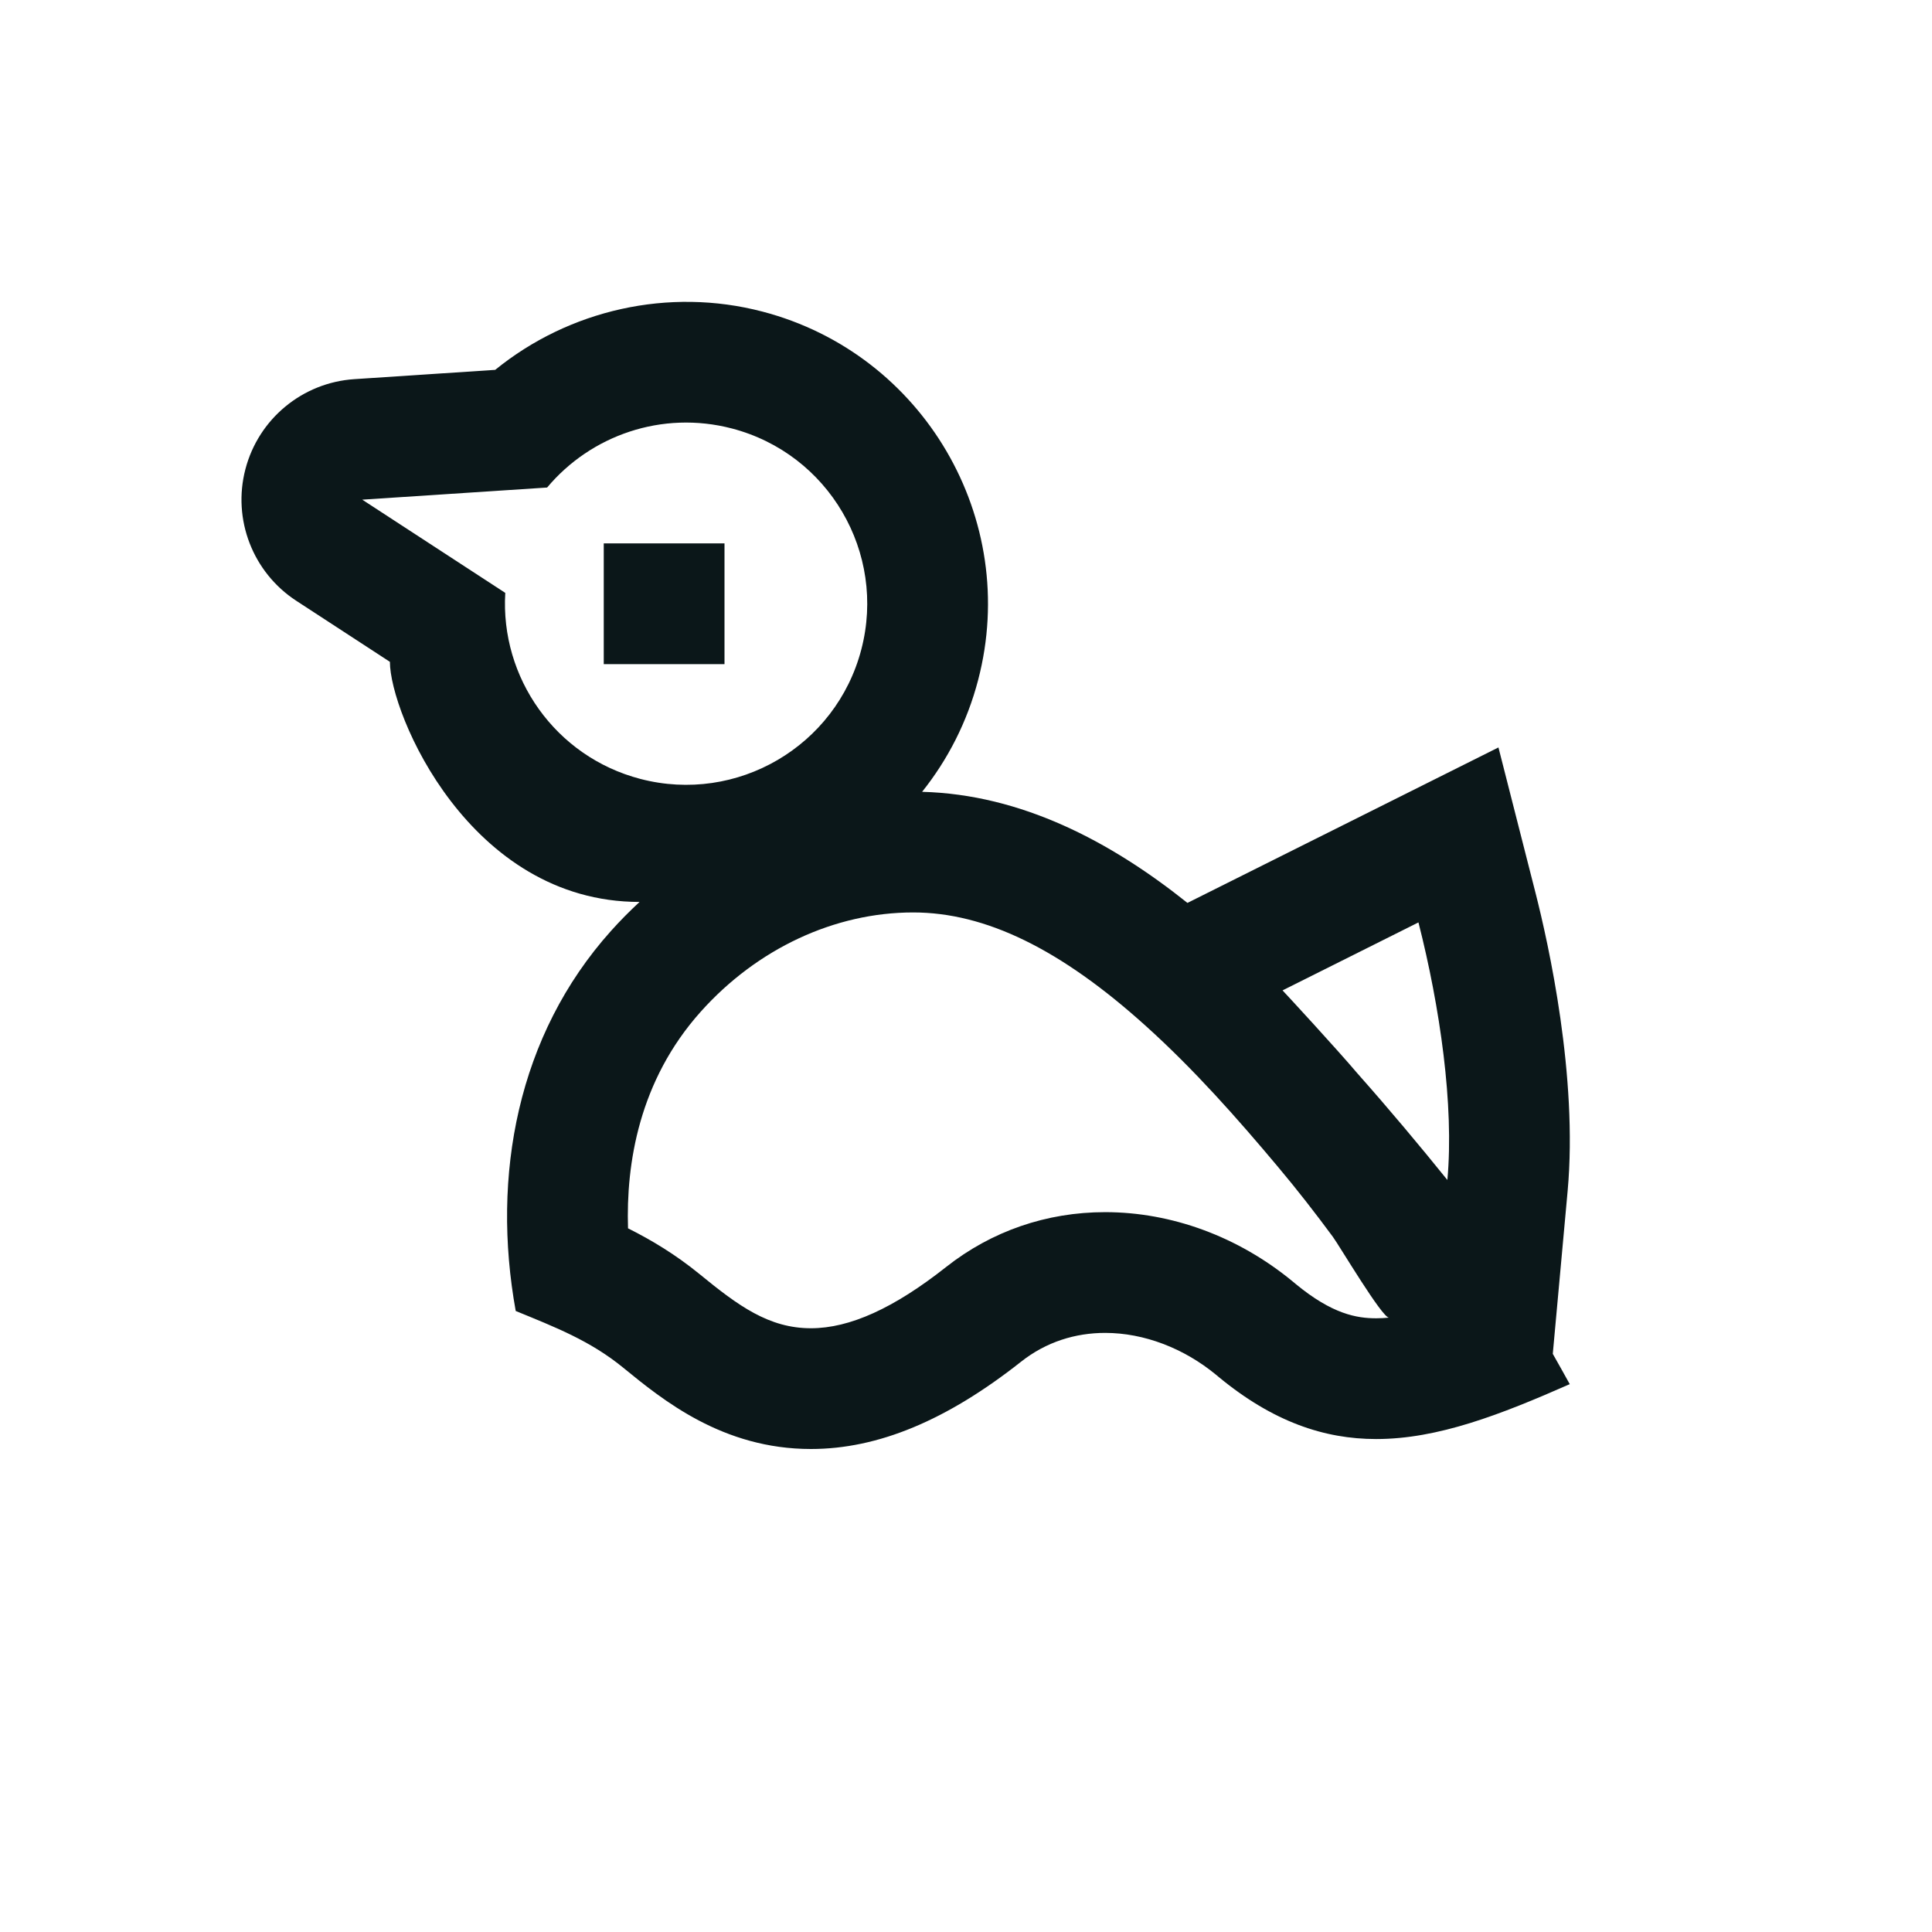 <?xml version="1.0" encoding="utf-8"?>
<svg version="1.1" id="Uploaded to svgrepo.com" xmlns="http://www.w3.org/2000/svg" xmlns:xlink="http://www.w3.org/1999/xlink" 
	 width="800px" height="800px" viewBox="0 0 32 32" xml:space="preserve">
<style type="text/css">
	.bentblocks_een{fill:#0B1719;}
</style>
<path class="bentblocks_een" d="M12,11h-2V9h2V11z M26,22.926c-1.147,0.505-2.182,0.909-3.206,0.909
	c-0.858,0-1.708-0.284-2.61-1.029c-0.016-0.013-0.032-0.027-0.048-0.04c-0.527-0.433-1.185-0.689-1.831-0.689
	c-0.492,0-0.977,0.148-1.394,0.478C15.68,23.527,14.542,24,13.432,24c-1.463,0-2.454-0.811-3.11-1.347
	c-0.548-0.448-1.127-0.671-1.78-0.939c-0.406-2.241,0.029-4.567,1.577-6.294c0.151-0.169,0.31-0.329,0.474-0.481
	c-2.822,0-4.135-3.126-4.135-3.977l-1.549-1.01C4.187,9.482,3.847,8.603,4.065,7.77s0.944-1.433,1.803-1.49l2.334-0.154
	c1.222-0.994,2.873-1.372,4.427-0.965c2.667,0.697,4.27,3.435,3.572,6.102c-0.182,0.698-0.505,1.322-0.928,1.852
	c1.645,0.044,3.118,0.82,4.395,1.84l0.654-0.327l2.277-1.138l2.22-1.11l0.613,2.405c0.218,0.855,0.705,3.047,0.533,4.941
	l-0.246,2.698C25.813,22.59,25.907,22.757,26,22.926z M21.243,16.404c0.054,0.056,0.896,0.968,1.244,1.379
	c0.525,0.592,1.026,1.191,1.486,1.761c0.113-1.235-0.122-2.864-0.479-4.266L21.243,16.404z M10.605,12.901
	c1.603,0.419,3.242-0.54,3.661-2.143c0.419-1.603-0.54-3.242-2.143-3.661c-1.16-0.303-2.339,0.116-3.061,0.978L6,8.276L8.369,9.82
	C8.284,11.221,9.196,12.532,10.605,12.901z M23.007,21.824c-0.11,0.011-0.824-1.194-0.931-1.339
	c-0.291-0.394-0.591-0.78-0.906-1.155c-0.683-0.815-1.392-1.615-2.182-2.328c-1.419-1.283-2.666-1.889-3.863-1.889
	c-1.3,0-2.582,0.598-3.517,1.642c-1.026,1.145-1.24,2.523-1.206,3.59c0.388,0.194,0.788,0.434,1.186,0.759
	C12.229,21.629,12.736,22,13.432,22c0.642,0,1.374-0.332,2.238-1.014c0.752-0.594,1.663-0.909,2.635-0.909
	c1.102,0,2.204,0.406,3.101,1.144l0.053,0.044c0.608,0.503,1.016,0.57,1.336,0.57C22.863,21.835,22.934,21.831,23.007,21.824z"/>
</svg>